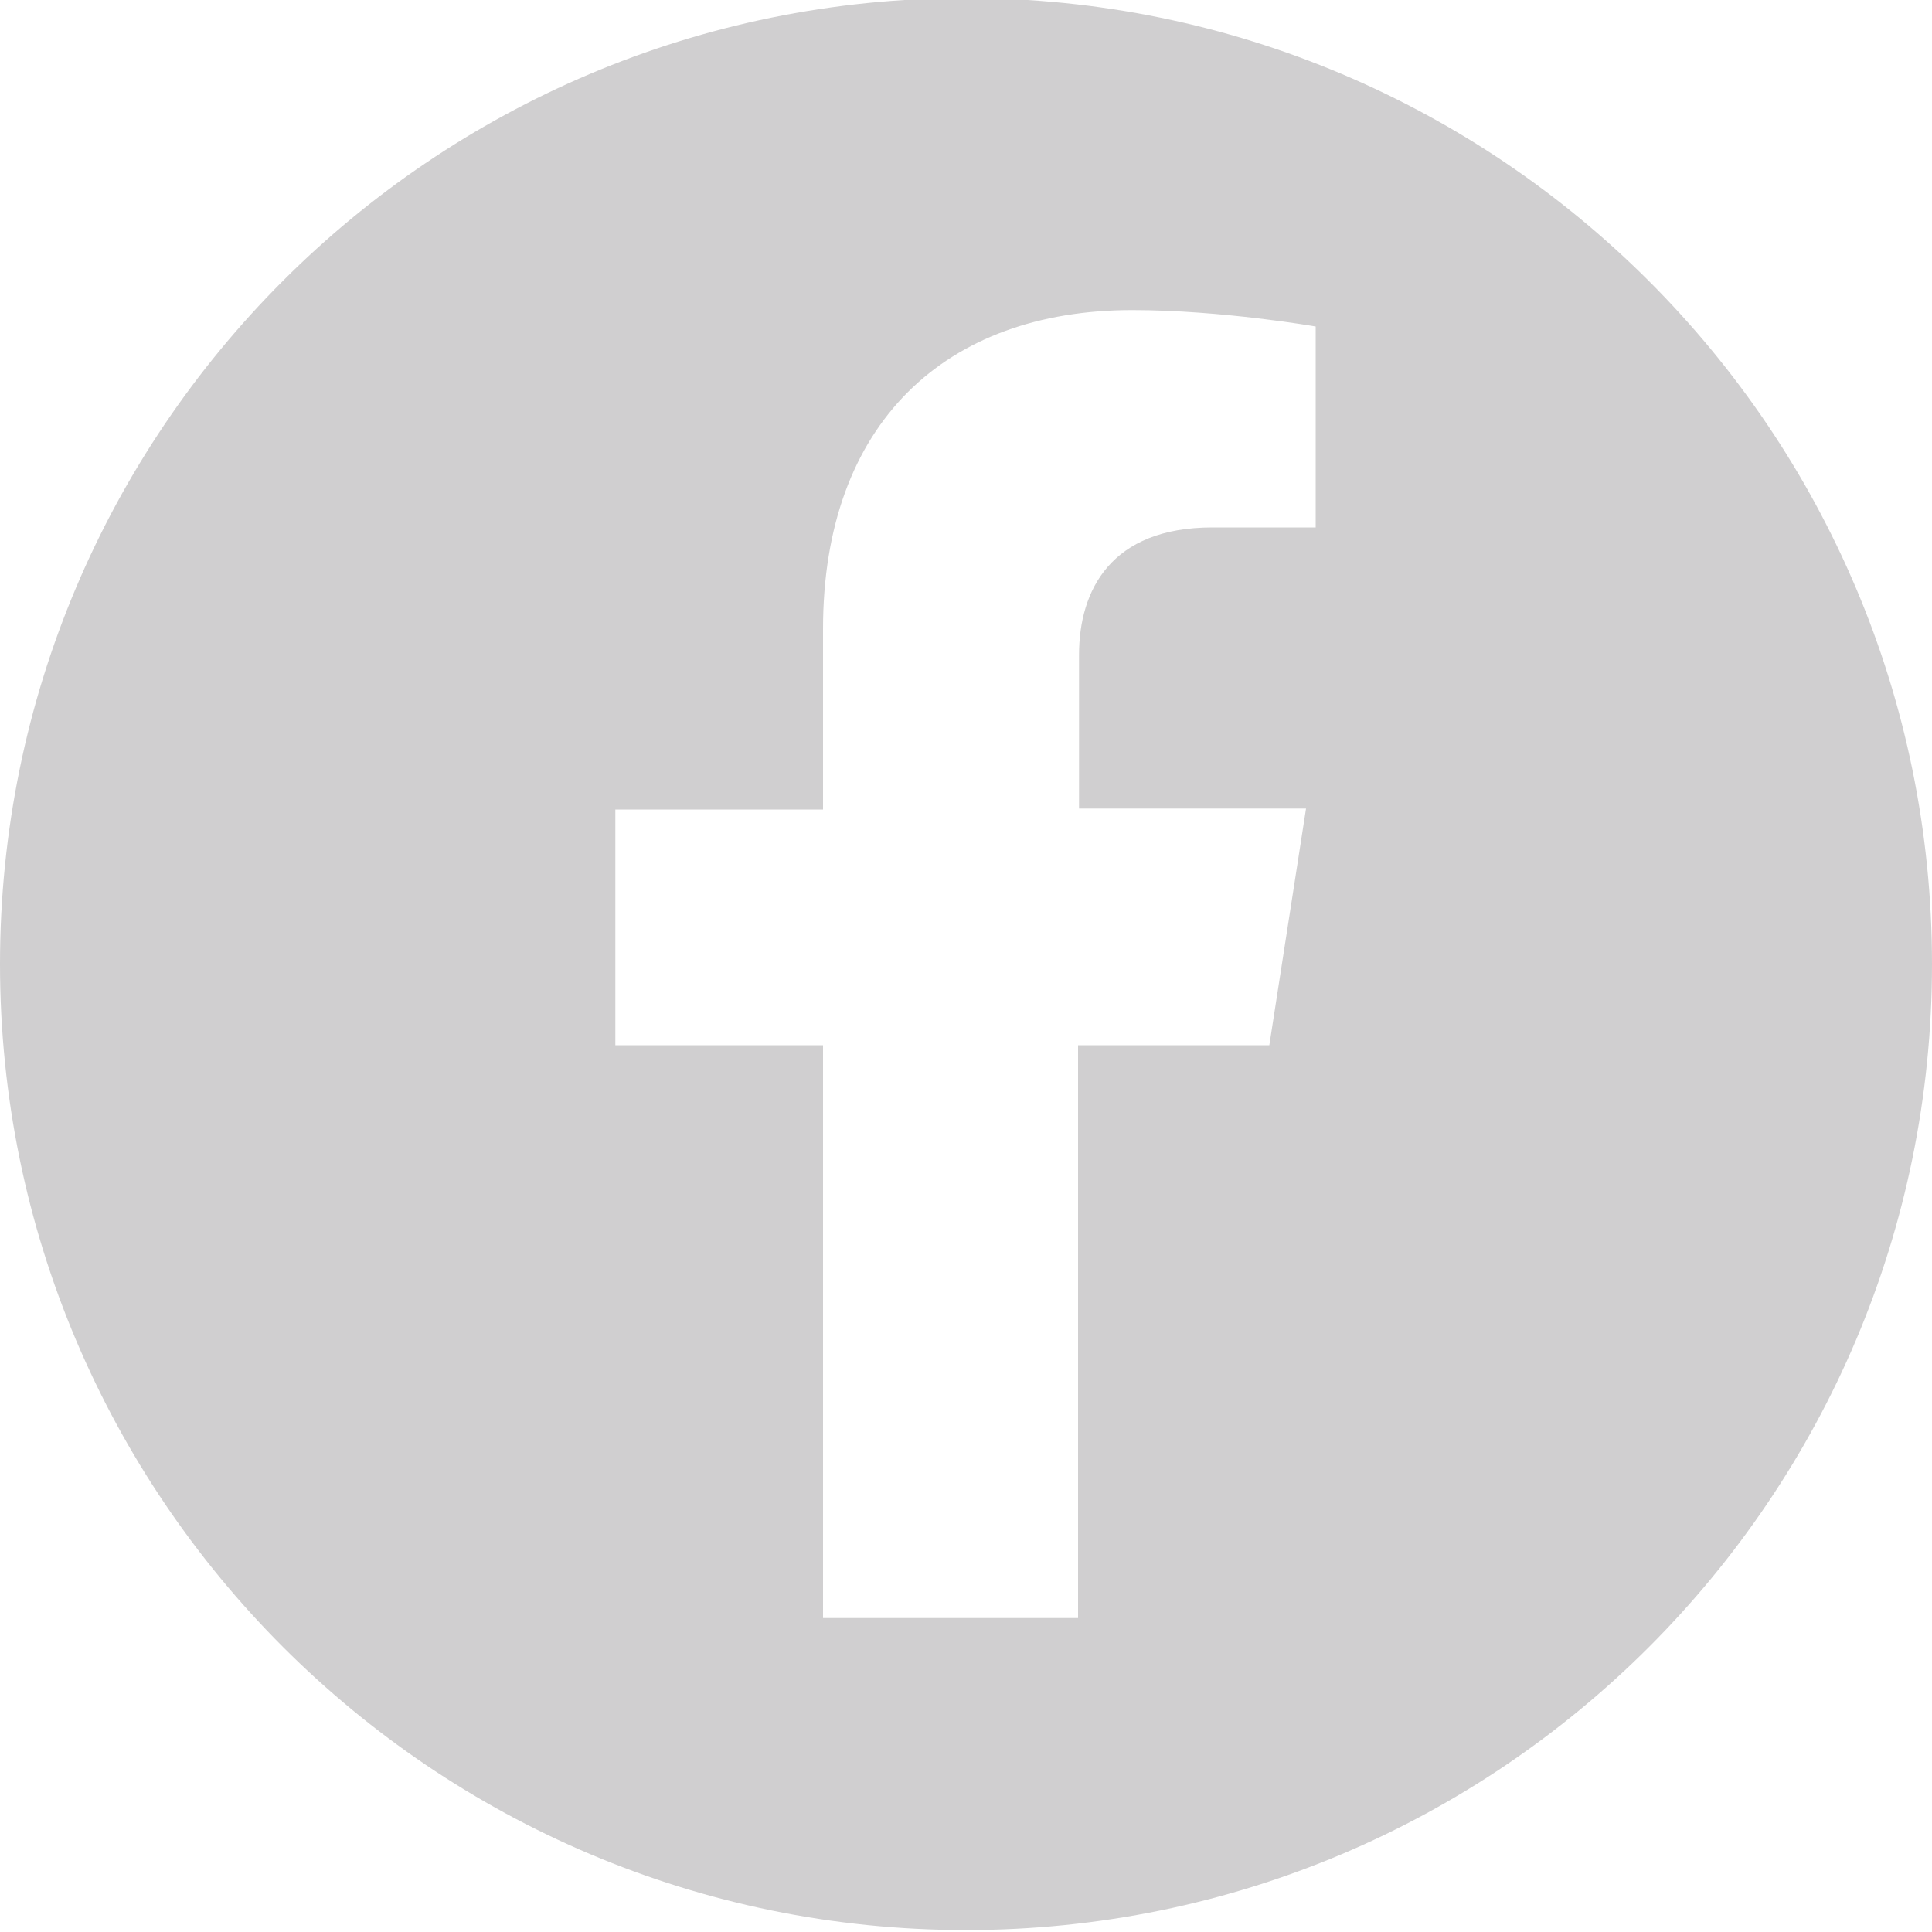 <?xml version="1.0" encoding="utf-8"?>
<!-- Generator: Adobe Illustrator 25.4.1, SVG Export Plug-In . SVG Version: 6.00 Build 0)  -->
<svg version="1.1" id="Vrstva_1" xmlns="http://www.w3.org/2000/svg" xmlns:xlink="http://www.w3.org/1999/xlink" x="0px" y="0px"
	 viewBox="0 0 200 200" style="enable-background:new 0 0 200 200;" xml:space="preserve">
<style type="text/css">
	.st0{fill:#D0CFD0;}
</style>
<path class="st0" d="M100-0.2C44.7-0.2,0,44.6,0,99.8c0,55.2,44.8,100,100,100s100-44.8,100-100C200,44.6,155.2-0.2,100-0.2z
	 M136.2,54.6h-10.7c-10.5,0-13.8,6.5-13.8,13.2v15.9h23.5l-3.8,24.5h-19.8v59.3H85.2v-59.3H63.7V83.8h21.5V65.1
	c0-21.3,12.7-33,32-33c9.3,0,19,1.7,19,1.7V54.6z"/>
</svg>
